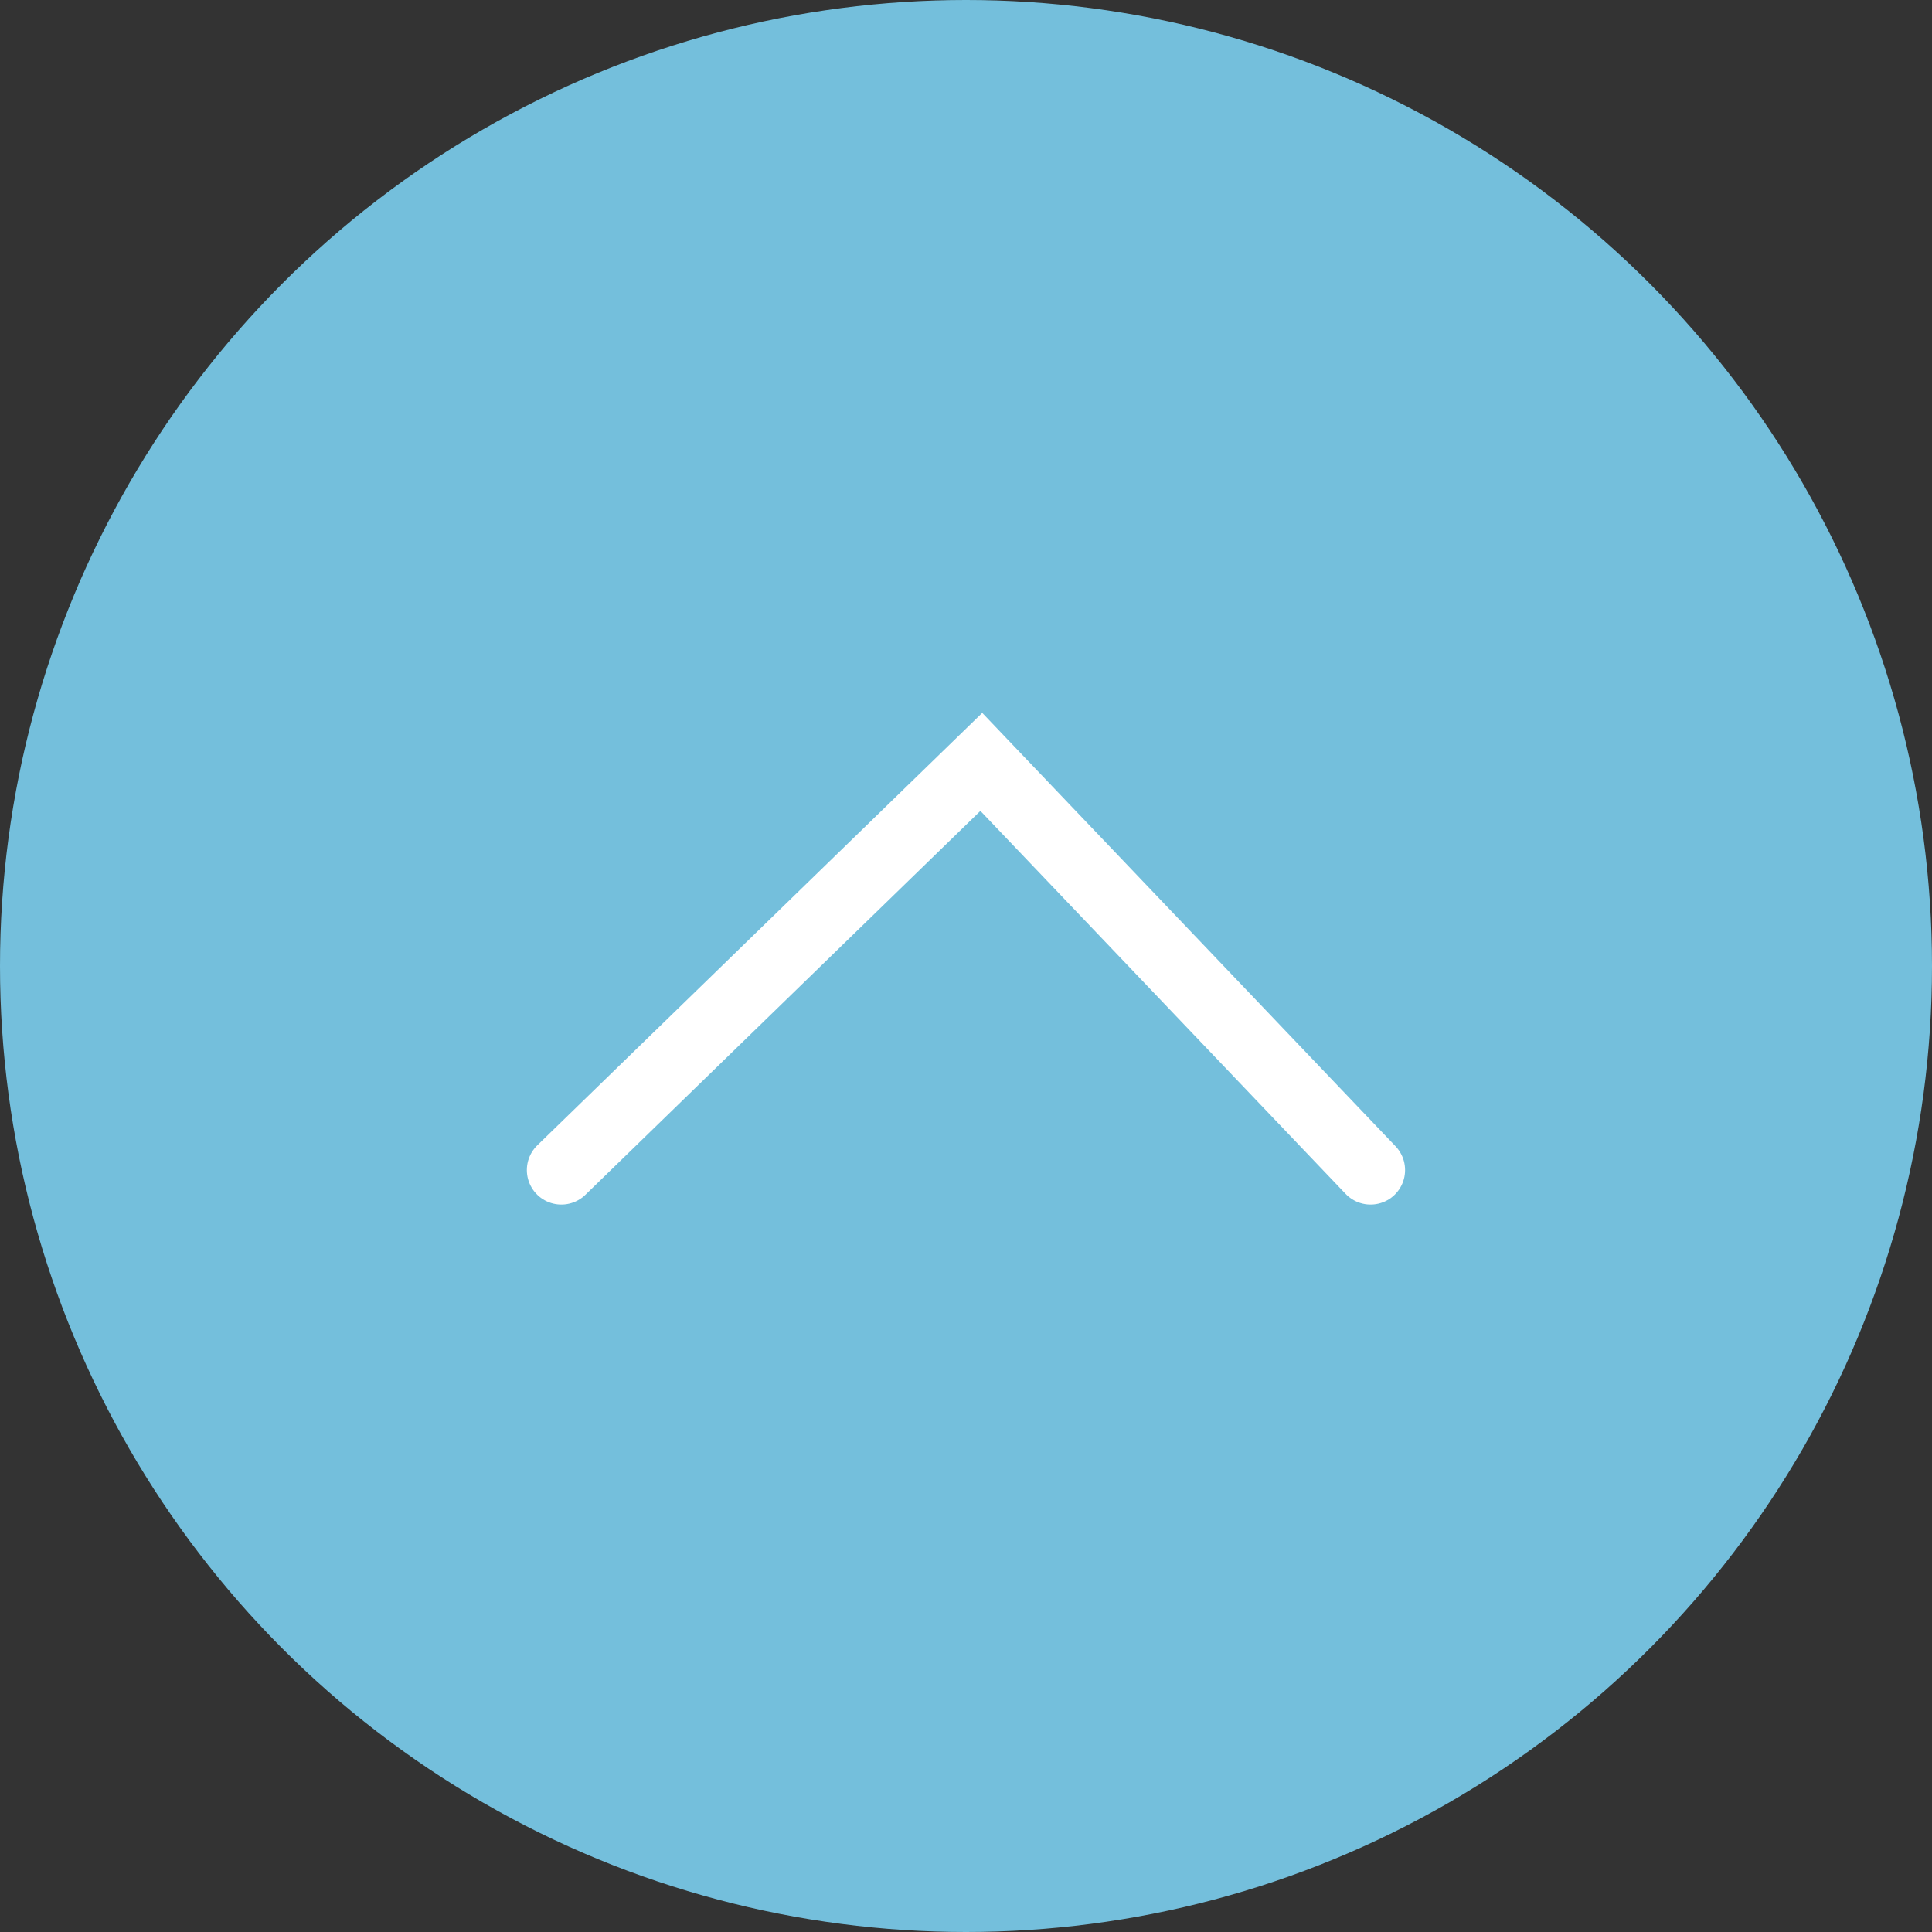 <svg xmlns="http://www.w3.org/2000/svg" width="56" height="56" viewBox="0 0 56 56">
  <rect x="0" y="0" width="56" height="56" fill="#333333" stroke="none"/>
  <g id="グループ_3325" data-name="グループ 3325" transform="translate(-1184 -1351)">
    <circle id="楕円形_49" data-name="楕円形 49" cx="28" cy="28" r="28" transform="translate(1184 1351)" fill="#74bfdc"/>
    <path id="パス_69" data-name="パス 69" d="M4687.026-577.3l12.173-11.831,11.283,11.831" transform="translate(-3486.755 1962.215)" fill="none" stroke="#fff" stroke-linecap="round" stroke-width="2"/>
  </g>
</svg>
